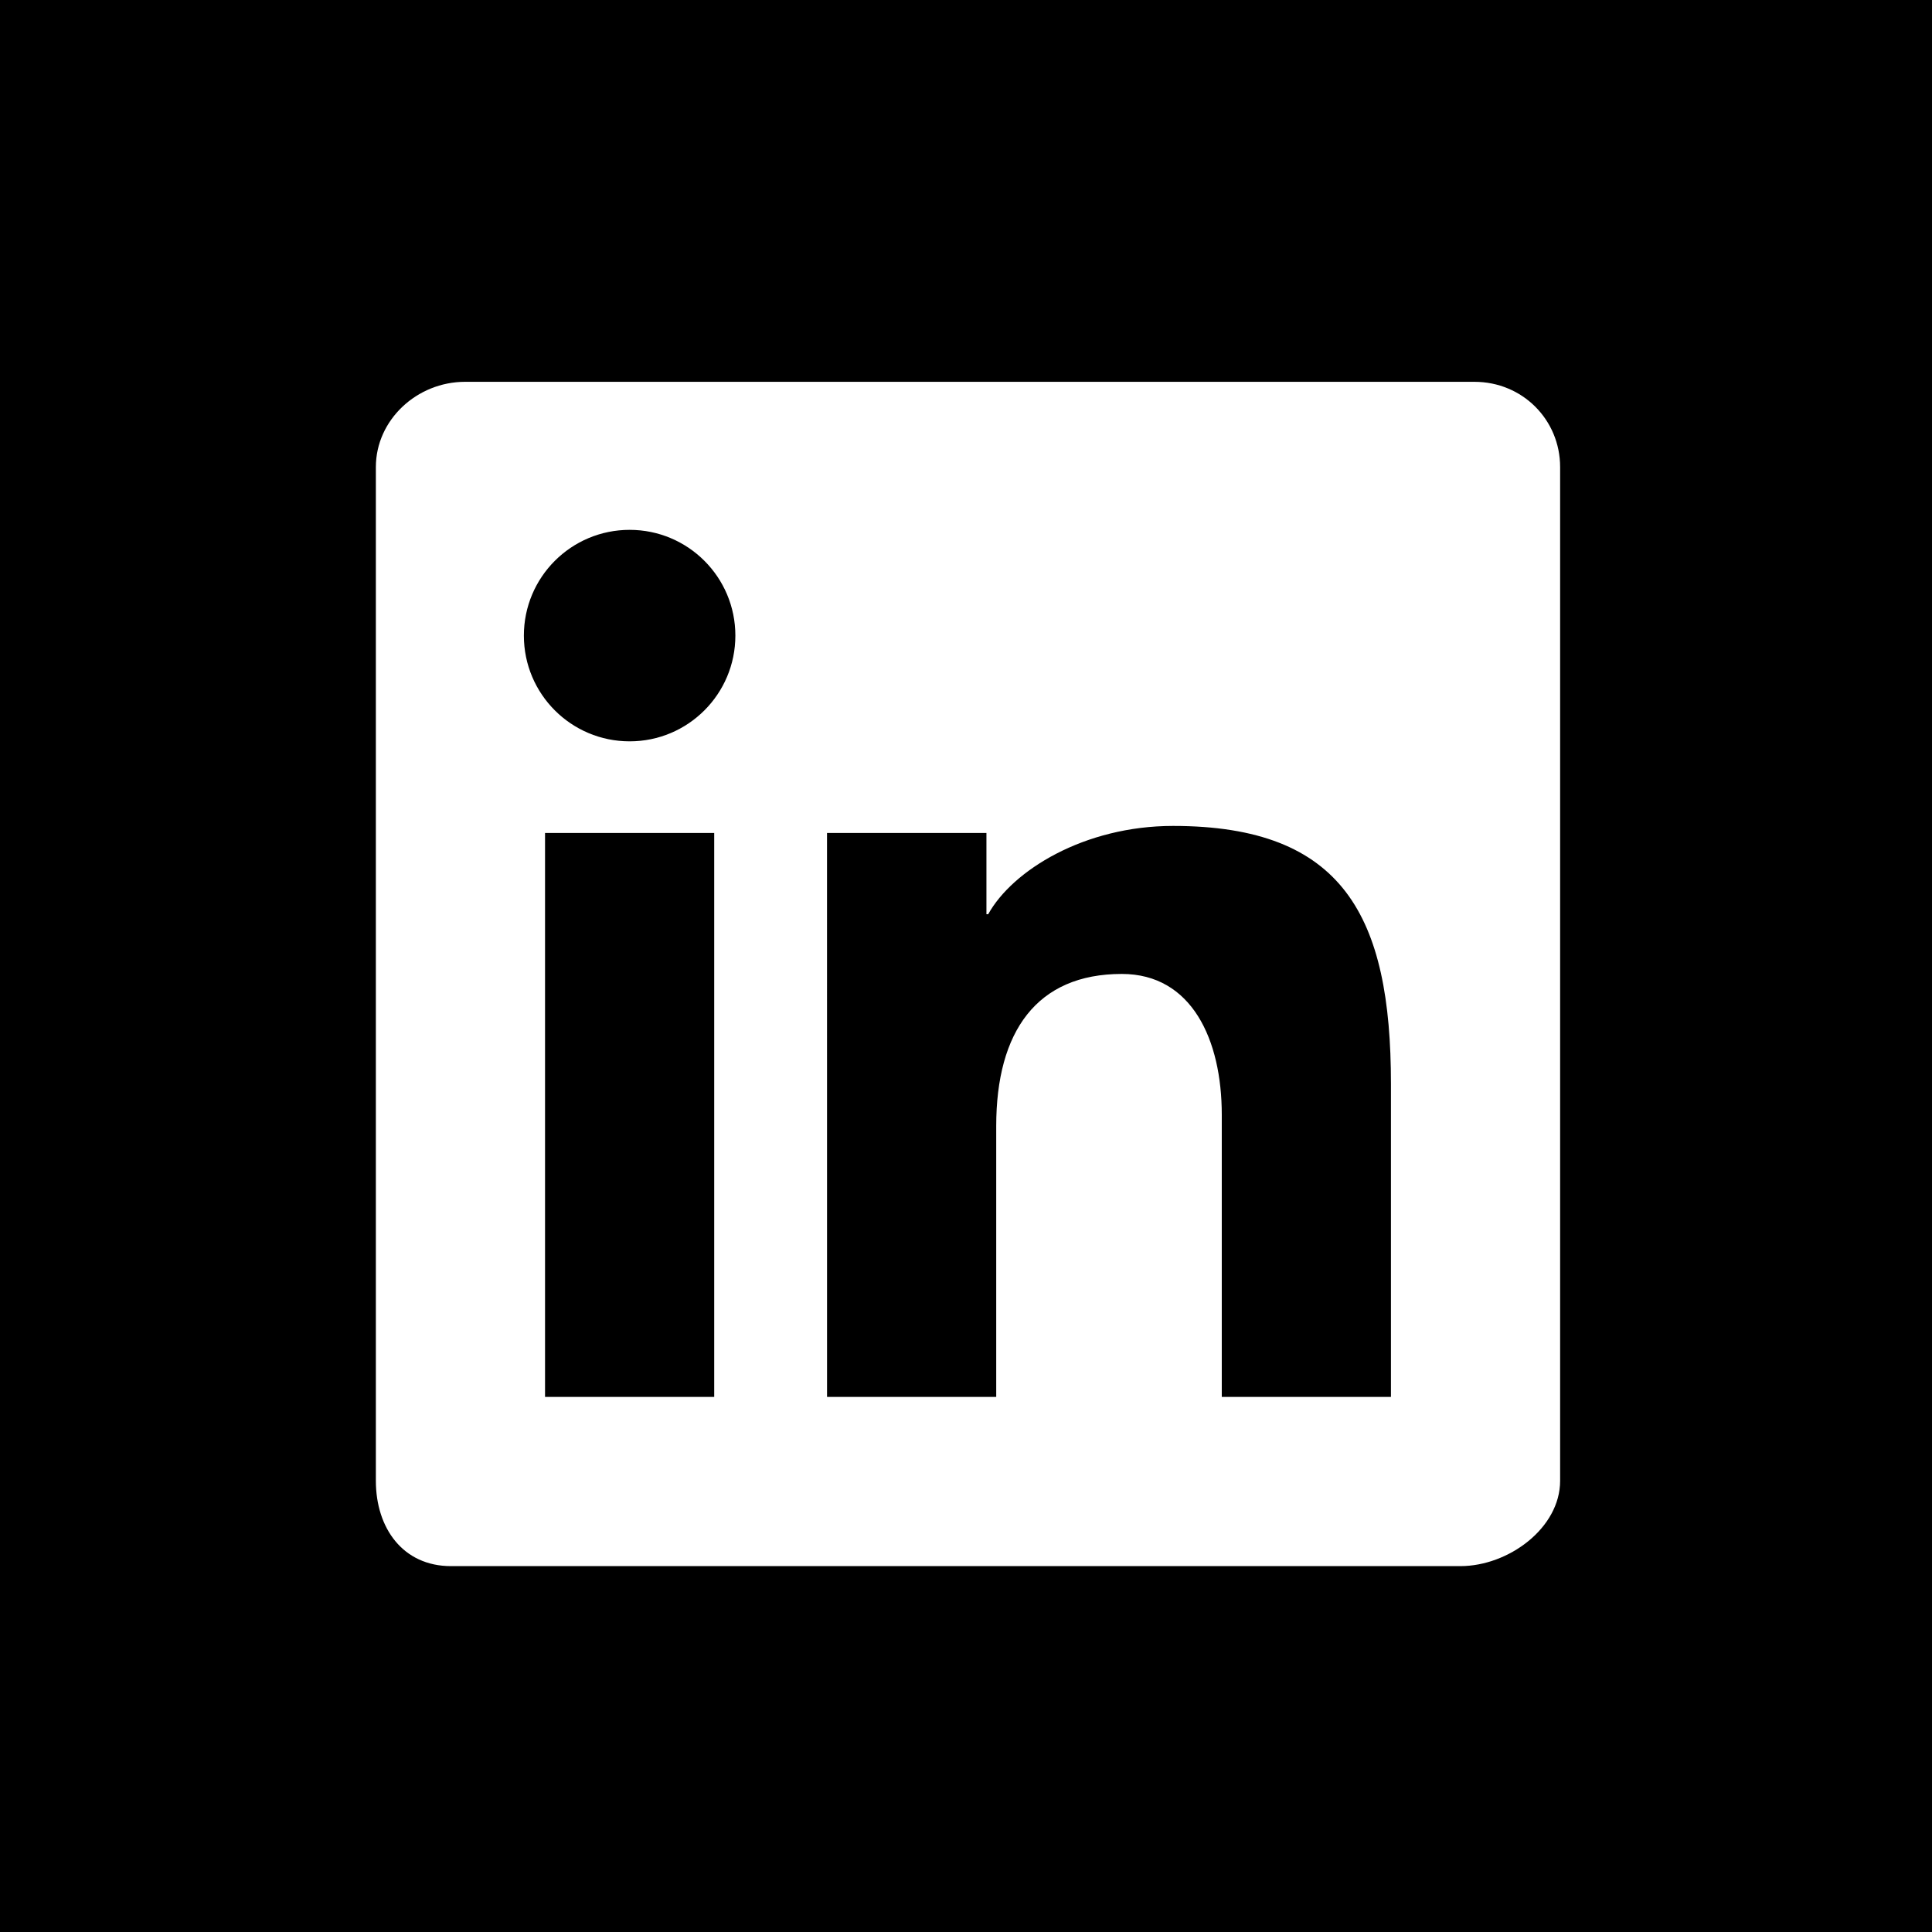 <?xml version="1.0" encoding="UTF-8" standalone="no"?>
<svg
   viewBox="0 0 64 64"
   preserveAspectRatio="xMinYMin"
   version="1.1"
   focusable="false"
   class="lazy-loaded"
   aria-busy="false"
   id="svg2"
   width="48px"
   height="48px"
   xmlns="http://www.w3.org/2000/svg"
   xmlns:svg="http://www.w3.org/2000/svg">
    <g>
        <rect x="0" y="0" width="66" height="66" fill="#0002"/>
    </g>
  <g
     class="inbug"
     stroke="none"
     stroke-width="1"
     fill="none"
     fill-rule="evenodd"
     id="g2">
    <path
       d="M 48.84,12.648 H 15.408 c -1.599,0 -2.957,1.265 -2.957,2.823 V 49.055 c 0,1.56 0.891,2.825 2.49,2.825 h 33.432 c 1.601,0 3.308,-1.265 3.308,-2.825 V 15.471 c 0,-1.558 -1.24,-2.823 -2.841,-2.823 z M 27.396,27.593 h 5.281 v 2.692 h 0.058 c 0.805,-1.452 3.183,-2.925 6.124,-2.925 5.644,0 7.218,2.996 7.218,8.547 V 46.275 H 40.473 V 36.928 c 0,-2.485 -0.992,-4.665 -3.312,-4.665 -2.817,0 -4.16,1.907 -4.16,5.038 v 8.973 h -5.604 z m -9.341,18.681 h 5.604 V 27.593 H 18.055 Z M 24.36,21.055 c 0,1.935 -1.567,3.503 -3.503,3.503 -1.935,0 -3.503,-1.567 -3.503,-3.503 0,-1.935 1.567,-3.503 3.503,-3.503 1.935,0 3.503,1.567 3.503,3.503 z"
       class="background"
       fill="#ff0000"
       id="path2"
       style="fill:#ffffff;stroke-width:1.868" />
  </g>
</svg>
